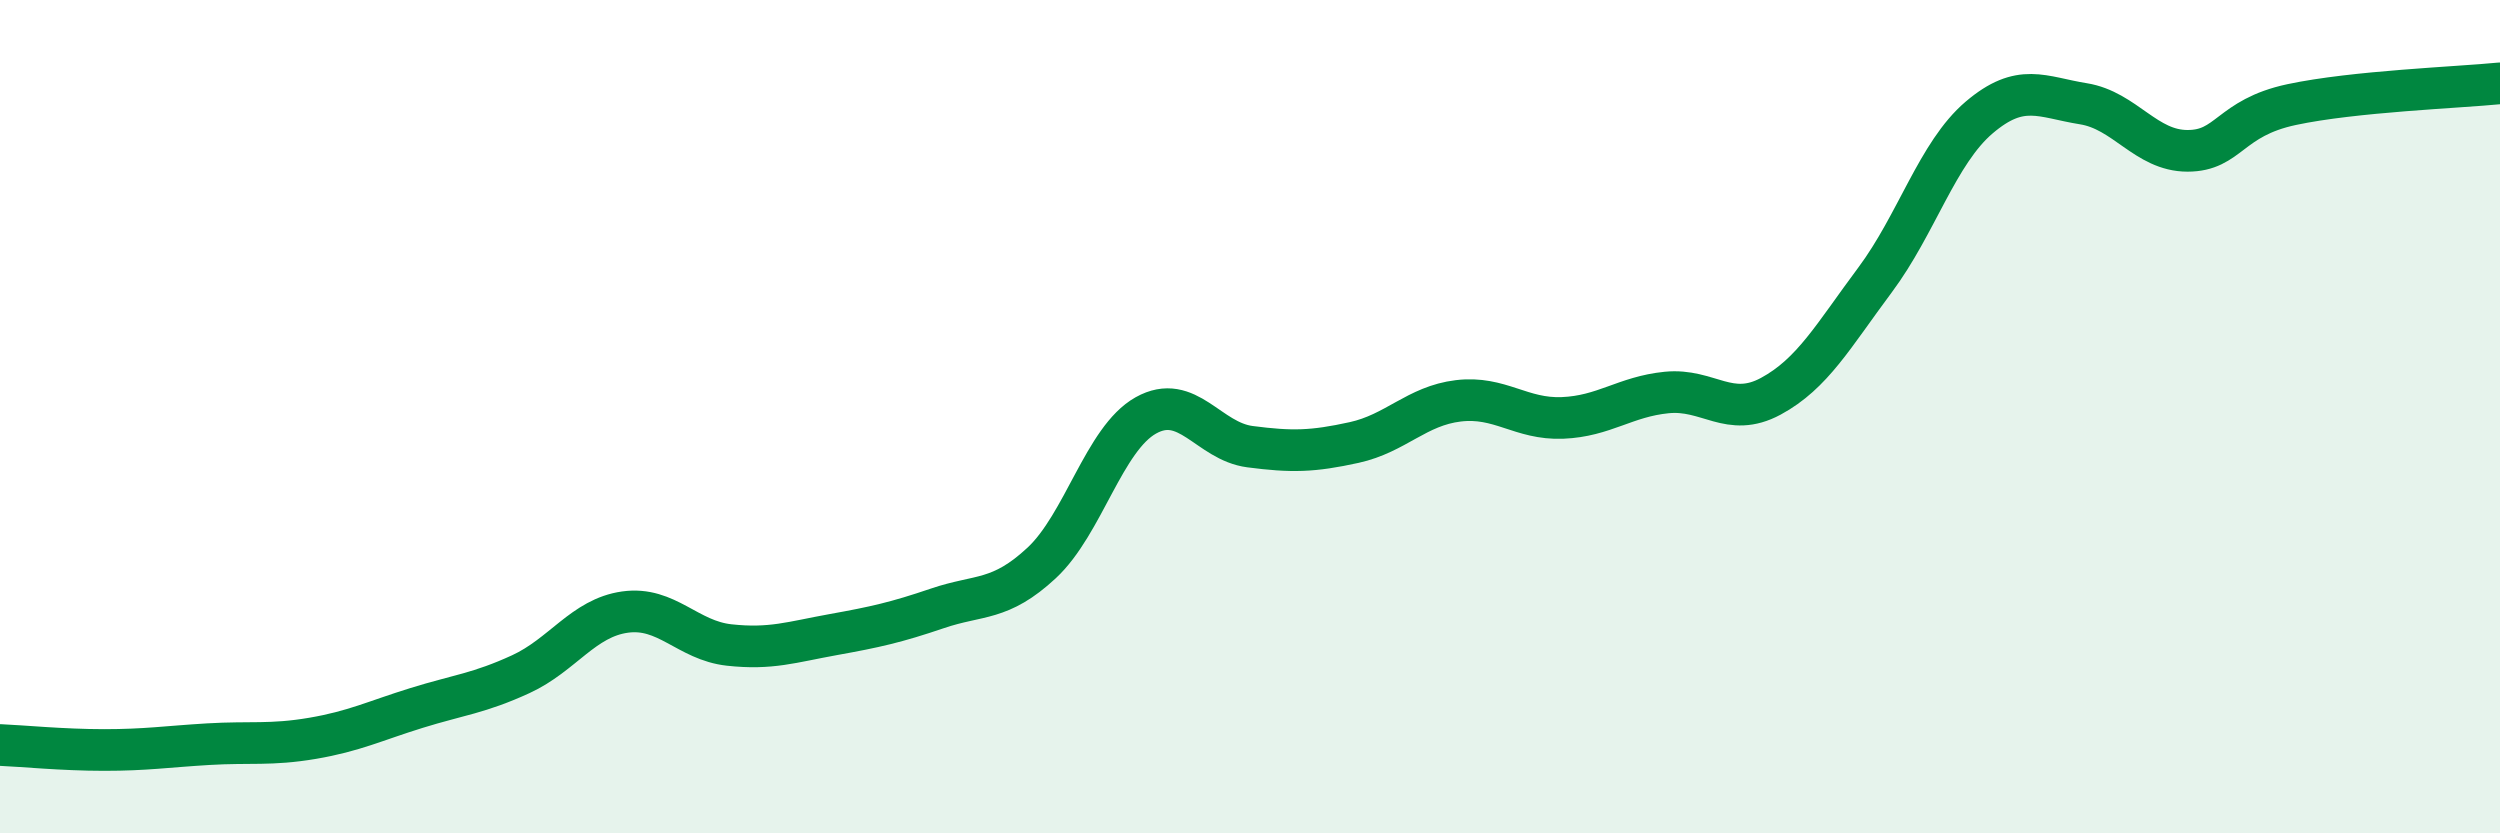 
    <svg width="60" height="20" viewBox="0 0 60 20" xmlns="http://www.w3.org/2000/svg">
      <path
        d="M 0,17.88 C 0.5,17.9 1.5,18 2.5,18 C 3.5,18 4,17.92 5,17.86 C 6,17.8 6.5,17.89 7.5,17.72 C 8.5,17.55 9,17.3 10,16.99 C 11,16.68 11.5,16.64 12.5,16.18 C 13.5,15.72 14,14.83 15,14.69 C 16,14.55 16.5,15.37 17.5,15.48 C 18.5,15.59 19,15.41 20,15.23 C 21,15.05 21.5,14.94 22.5,14.6 C 23.5,14.26 24,14.44 25,13.51 C 26,12.58 26.5,10.53 27.5,9.97 C 28.5,9.41 29,10.59 30,10.72 C 31,10.85 31.5,10.84 32.5,10.62 C 33.5,10.4 34,9.74 35,9.62 C 36,9.5 36.5,10.07 37.5,10.03 C 38.5,9.99 39,9.52 40,9.42 C 41,9.32 41.5,10.05 42.5,9.51 C 43.5,8.97 44,8.06 45,6.72 C 46,5.38 46.5,3.67 47.5,2.82 C 48.5,1.97 49,2.33 50,2.49 C 51,2.65 51.5,3.62 52.5,3.62 C 53.5,3.62 53.5,2.83 55,2.51 C 56.5,2.19 59,2.1 60,2L60 20L0 20Z"
        fill="#008740"
        opacity="0.1"
        stroke-linecap="round"
        stroke-linejoin="round"
      />
      <path
        d="M 0,17.88 C 0.5,17.9 1.5,18 2.5,18 C 3.5,18 4,17.92 5,17.86 C 6,17.8 6.5,17.89 7.5,17.72 C 8.5,17.55 9,17.3 10,16.99 C 11,16.68 11.5,16.64 12.5,16.18 C 13.5,15.72 14,14.83 15,14.69 C 16,14.55 16.5,15.37 17.5,15.48 C 18.5,15.59 19,15.41 20,15.23 C 21,15.05 21.5,14.94 22.5,14.6 C 23.5,14.26 24,14.44 25,13.51 C 26,12.58 26.5,10.53 27.5,9.97 C 28.5,9.41 29,10.59 30,10.72 C 31,10.85 31.5,10.84 32.5,10.62 C 33.5,10.4 34,9.74 35,9.62 C 36,9.5 36.5,10.07 37.5,10.03 C 38.5,9.99 39,9.52 40,9.42 C 41,9.32 41.5,10.05 42.5,9.51 C 43.5,8.97 44,8.06 45,6.72 C 46,5.38 46.5,3.67 47.5,2.82 C 48.5,1.97 49,2.33 50,2.49 C 51,2.65 51.5,3.62 52.5,3.62 C 53.5,3.62 53.5,2.83 55,2.51 C 56.5,2.19 59,2.1 60,2"
        stroke="#008740"
        stroke-width="1"
        fill="none"
        stroke-linecap="round"
        stroke-linejoin="round"
      />
    </svg>
  
